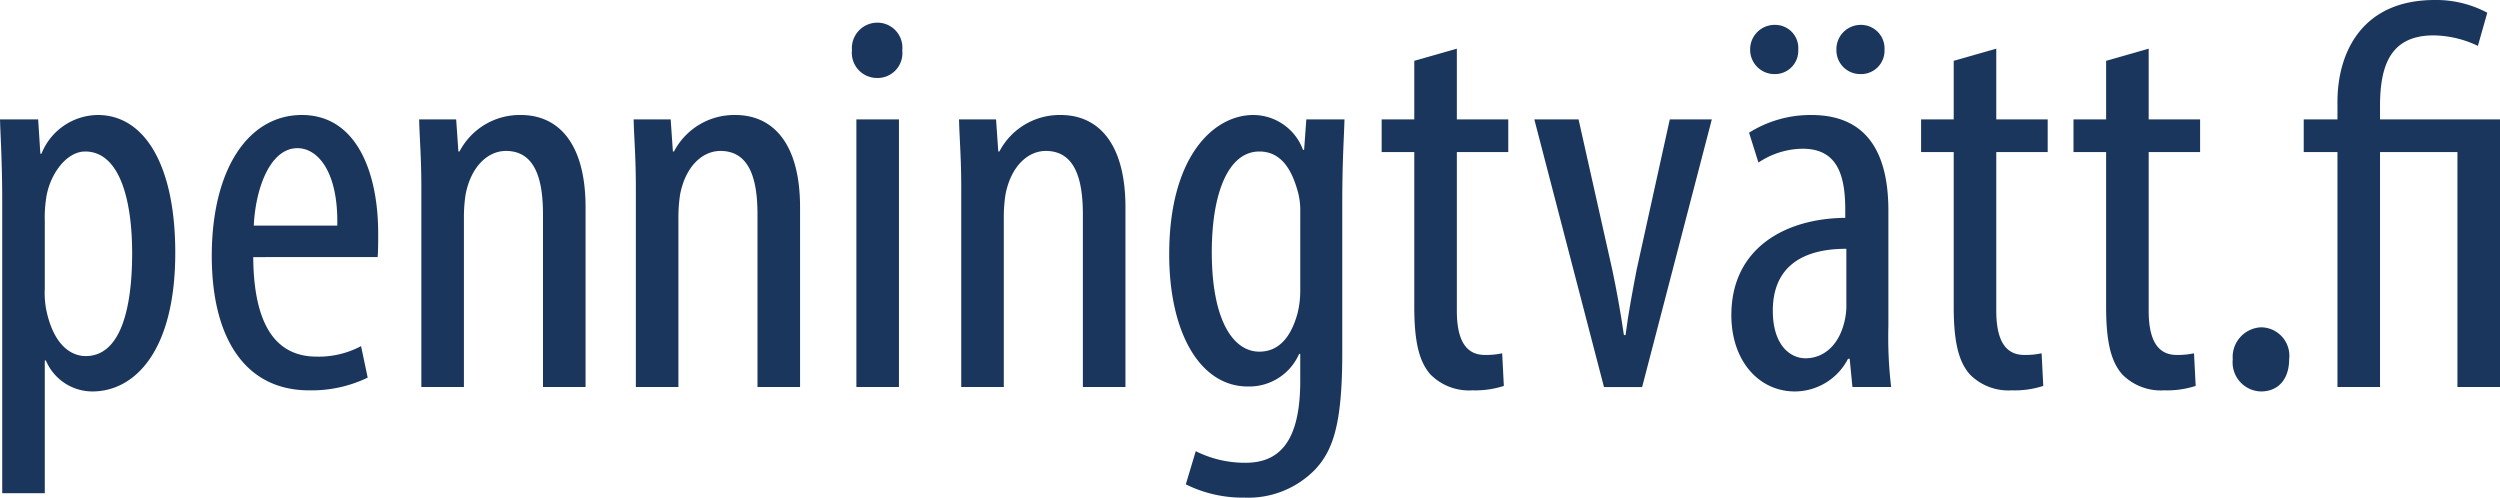 <svg xmlns="http://www.w3.org/2000/svg" viewBox="0 0 209.605 41.721">
  <defs>
    <style>
      .cls-1 {
        fill: #1b365d;
      }
    </style>
  </defs>
  <title>Asset 6</title>
  <g id="Layer_2" data-name="Layer 2">
    <g id="Layer_1-2" data-name="Layer 1">
      <g>
        <path class="cls-1" d="M.186,17.013c0-3.431-.139-5.424-.186-7H3.199l.185,2.874h.093A5.138,5.138,0,0,1,8.205,9.642c3.894,0,6.49,4.172,6.49,11.542,0,8.298-3.43,11.636-6.954,11.636a4.241,4.241,0,0,1-3.894-2.596H3.755V41.35H.186Zm3.569,7.185a7.545,7.545,0,0,0,.139,1.855c.695,3.198,2.318,3.801,3.291,3.801,2.967,0,3.894-4.08,3.894-8.623,0-4.636-1.112-8.529-3.94-8.529-1.622,0-3.06,2.04-3.291,4.079a10.352,10.352,0,0,0-.093,1.715Z"/>
        <path class="cls-1" d="M21.232,21.556c.046,6.86,2.735,8.344,5.331,8.344A7.545,7.545,0,0,0,30.272,29.019l.556,2.642a10.817,10.817,0,0,1-4.914,1.066c-5.377,0-8.159-4.404-8.159-11.265,0-7.278,3.06-11.821,7.556-11.821,4.589,0,6.397,4.821,6.397,9.92,0,.834,0,1.437-.046,1.994Zm7.046-2.643c.093-4.497-1.623-6.49-3.338-6.49-2.318,0-3.523,3.43-3.662,6.49Z"/>
        <path class="cls-1" d="M35.327,15.807c0-2.642-.139-3.986-.186-5.794h3.106l.185,2.689h.093A5.694,5.694,0,0,1,43.671,9.642c3.106,0,5.424,2.318,5.424,7.741V32.449H45.525V17.986c0-2.643-.51-5.331-3.106-5.331-1.483,0-2.92,1.251-3.384,3.662a12.58,12.58,0,0,0-.139,1.993V32.449H35.327Z"/>
        <path class="cls-1" d="M53.311,15.807c0-2.642-.139-3.986-.186-5.794h3.106l.185,2.689h.093A5.694,5.694,0,0,1,61.655,9.642c3.106,0,5.424,2.318,5.424,7.741V32.449H63.509V17.986c0-2.643-.51-5.331-3.106-5.331-1.483,0-2.92,1.251-3.384,3.662a12.58,12.58,0,0,0-.139,1.993V32.449H53.311Z"/>
        <path class="cls-1" d="M75.648,4.218a2.084,2.084,0,0,1-2.179,2.318,2.106,2.106,0,0,1-2.04-2.318,2.14,2.14,0,0,1,2.086-2.318A2.097,2.097,0,0,1,75.648,4.218Zm-3.847,28.231V10.013h3.569V32.449Z"/>
        <path class="cls-1" d="M80.592,15.807c0-2.642-.139-3.986-.186-5.794h3.106l.185,2.689H83.79a5.694,5.694,0,0,1,5.146-3.06c3.106,0,5.424,2.318,5.424,7.741V32.449H90.79V17.986c0-2.643-.51-5.331-3.106-5.331-1.483,0-2.92,1.251-3.384,3.662a12.58,12.58,0,0,0-.139,1.993V32.449H80.592Z"/>
        <path class="cls-1" d="M112.725,10.013c-.046,1.576-.186,3.569-.186,7V29.575c0,5.887-.742,8.112-2.225,9.735a7.805,7.805,0,0,1-5.98,2.411,10.693,10.693,0,0,1-4.914-1.113l.834-2.781a9.192,9.192,0,0,0,4.172.973c2.828,0,4.589-1.761,4.589-6.86V29.668h-.093a4.561,4.561,0,0,1-4.311,2.735c-3.987,0-6.583-4.497-6.583-11.079,0-8.251,3.755-11.682,7.046-11.682a4.458,4.458,0,0,1,4.172,2.92h.093l.185-2.55Zm-3.708,7.742a5.995,5.995,0,0,0-.186-1.623c-.417-1.53-1.205-3.43-3.245-3.43-2.596,0-3.987,3.477-3.987,8.437,0,5.749,1.808,8.344,3.987,8.344,1.066,0,2.457-.51,3.198-3.199a7.87,7.87,0,0,0,.232-2.04Z"/>
        <path class="cls-1" d="M122.145,4.079v5.934h4.311V12.748h-4.311v13.304c0,2.92,1.066,3.708,2.364,3.708a6.563,6.563,0,0,0,1.437-.139l.139,2.735a7.813,7.813,0,0,1-2.642.371,4.545,4.545,0,0,1-3.523-1.345c-.881-1.02-1.344-2.549-1.344-5.655V12.748h-2.735V10.013h2.735V5.099Z"/>
        <path class="cls-1" d="M132.35,10.013l2.828,12.609c.325,1.53.695,3.523.974,5.47H136.29c.232-1.855.603-3.755.927-5.47l2.781-12.609h3.523l-5.841,22.437h-3.199L128.641,10.013Z"/>
        <path class="cls-1" d="M155.312,32.449l-.232-2.364h-.139a5.035,5.035,0,0,1-4.45,2.735c-3.013,0-5.331-2.55-5.331-6.397,0-5.609,4.497-8.112,9.549-8.159v-.695c0-3.013-.741-5.099-3.569-5.099a6.758,6.758,0,0,0-3.708,1.159l-.788-2.503a9.656,9.656,0,0,1,5.238-1.483c4.497,0,6.444,2.967,6.444,8.02V27.35a35.611,35.611,0,0,0,.231,5.099ZM146.736,4.172a2.049,2.049,0,0,1,2.086-2.086A1.939,1.939,0,0,1,150.769,4.172a1.952,1.952,0,0,1-1.947,2.04A2.038,2.038,0,0,1,146.736,4.172Zm8.066,16.688c-1.854,0-6.165.324-6.165,5.192,0,2.92,1.483,3.986,2.735,3.986,1.576,0,2.92-1.159,3.337-3.384a5.905,5.905,0,0,0,.093-1.251Zm-.834-16.688a2.038,2.038,0,0,1,2.04-2.086,1.974,1.974,0,0,1,1.993,2.086,1.961,1.961,0,0,1-1.993,2.04A1.999,1.999,0,0,1,153.968,4.172Z"/>
        <path class="cls-1" d="M167.372,4.079v5.934h4.311V12.748h-4.311v13.304c0,2.92,1.066,3.708,2.364,3.708a6.563,6.563,0,0,0,1.437-.139l.139,2.735a7.813,7.813,0,0,1-2.642.371,4.545,4.545,0,0,1-3.523-1.345c-.881-1.02-1.344-2.549-1.344-5.655V12.748h-2.735V10.013h2.735V5.099Z"/>
        <path class="cls-1" d="M180.15,4.079v5.934h4.311V12.748h-4.311v13.304c0,2.92,1.066,3.708,2.364,3.708a6.563,6.563,0,0,0,1.437-.139l.139,2.735a7.813,7.813,0,0,1-2.642.371,4.545,4.545,0,0,1-3.523-1.345c-.881-1.02-1.344-2.549-1.344-5.655V12.748h-2.735V10.013h2.735V5.099Z"/>
        <path class="cls-1" d="M187.198,30.131a2.491,2.491,0,0,1,2.364-2.688,2.386,2.386,0,0,1,2.364,2.688c0,1.623-.881,2.689-2.364,2.689A2.437,2.437,0,0,1,187.198,30.131Z"/>
        <path class="cls-1" d="M195.977,32.449V12.748h-2.828V10.013h2.828V8.529C195.977,4.543,197.923,0,204.135,0a9.106,9.106,0,0,1,4.404,1.066L207.751,3.848a8.861,8.861,0,0,0-3.708-.881c-3.616,0-4.497,2.503-4.497,5.934V10.013H209.605V32.449h-3.569V12.748H199.546V32.449Z"/>
      </g>
    </g>
  </g>
</svg>
